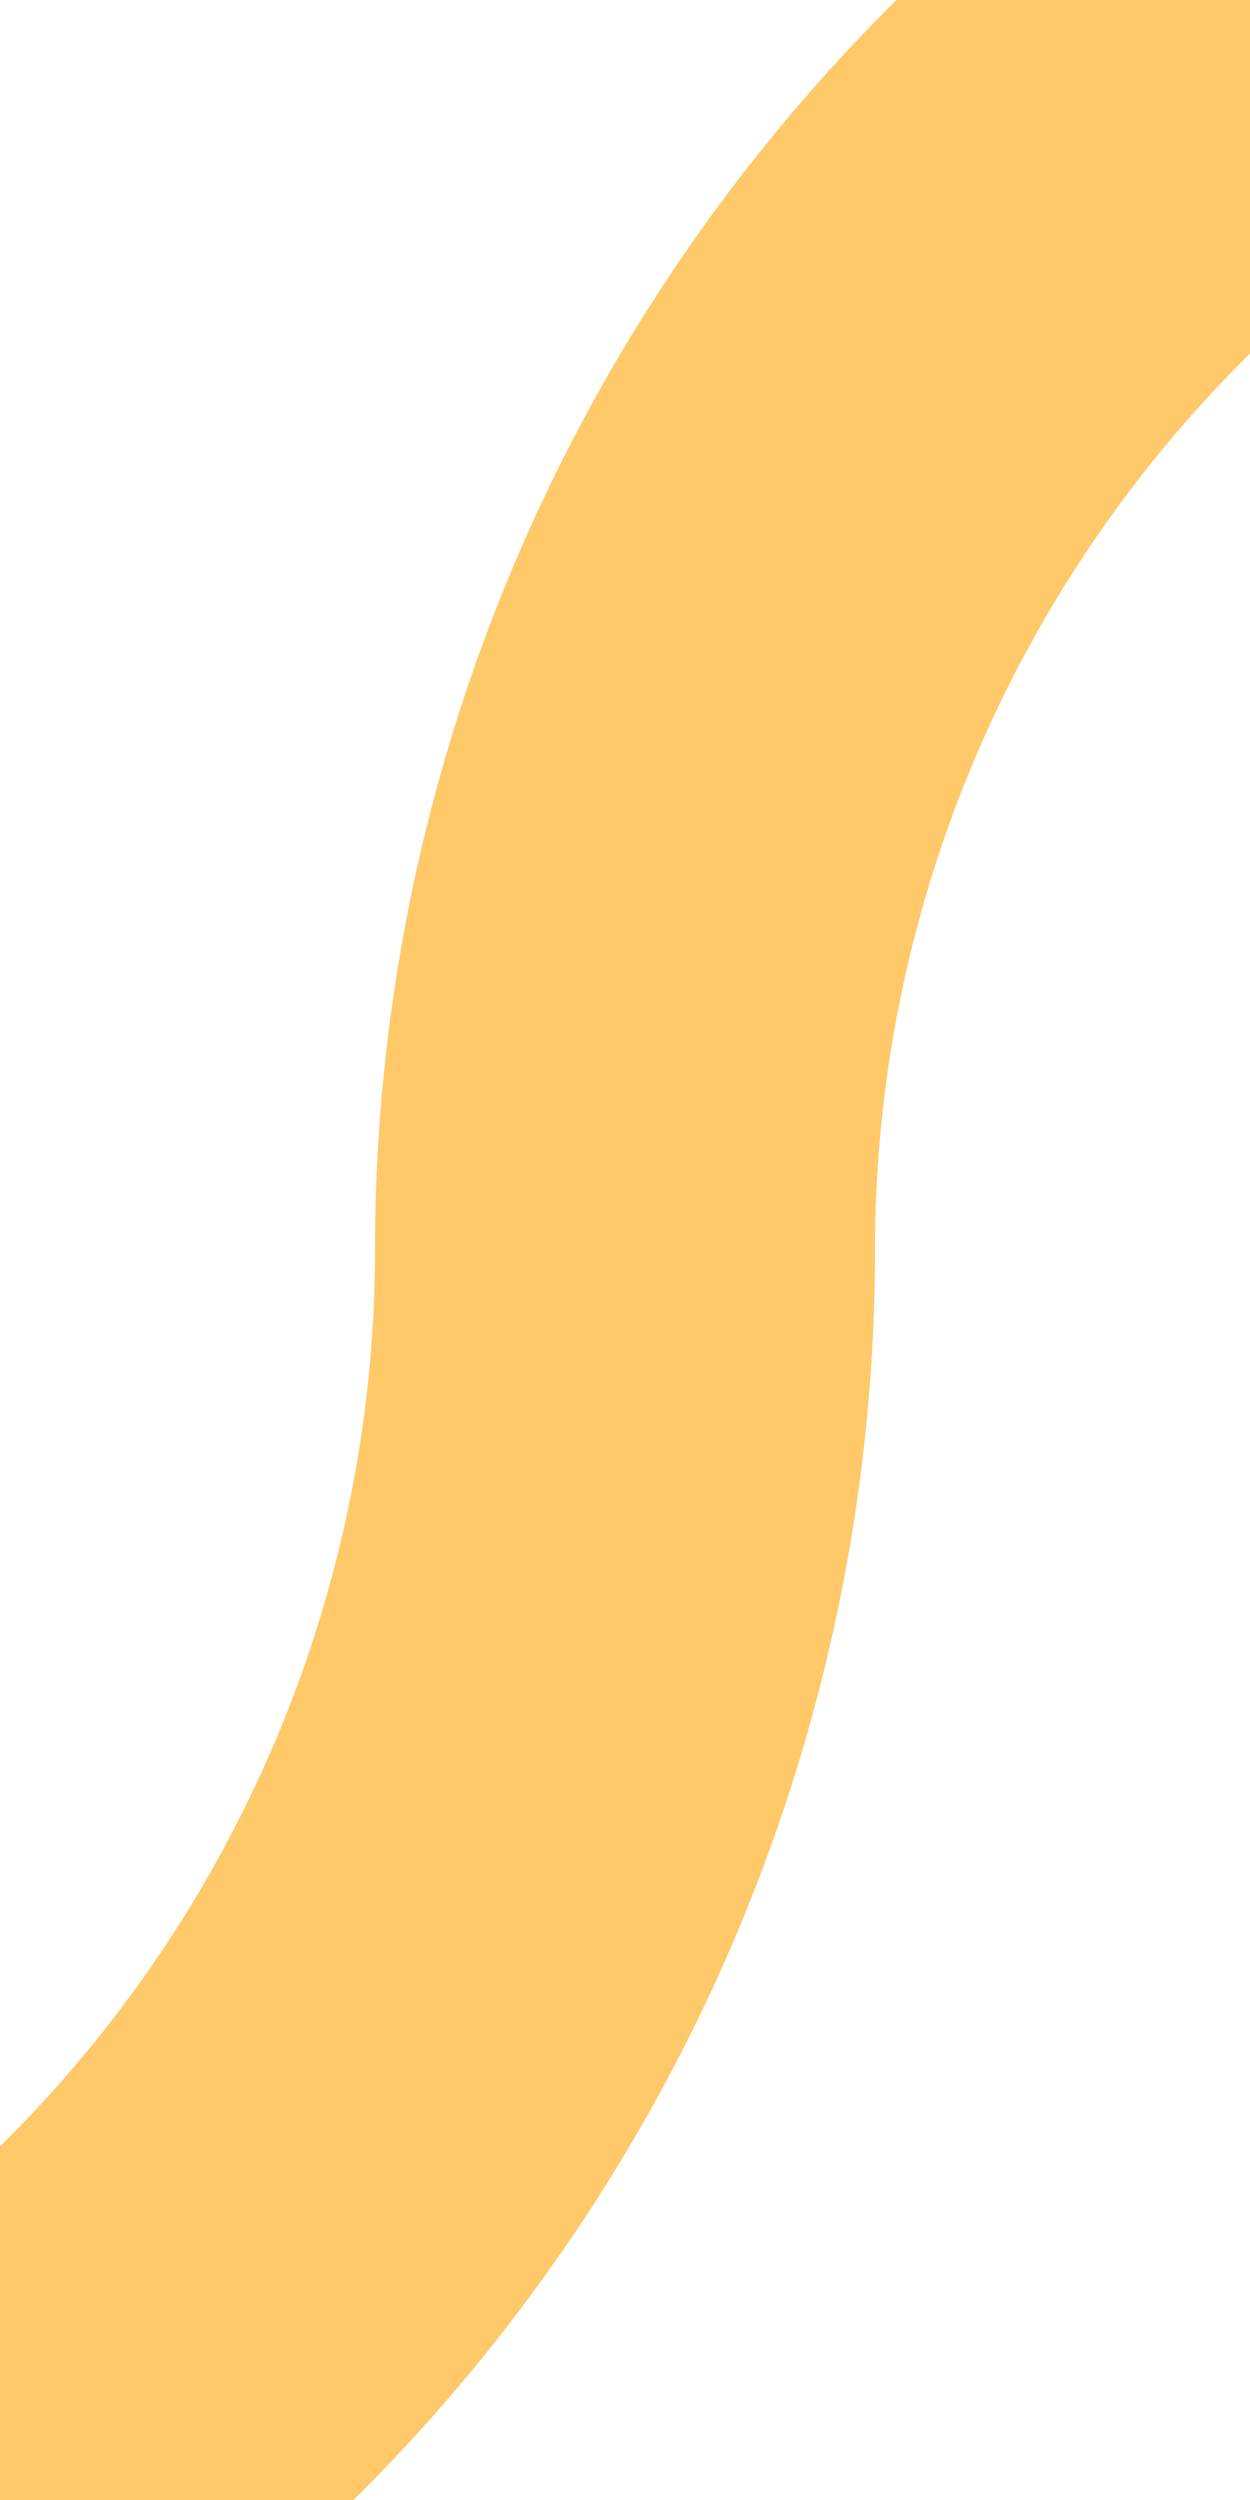<?xml version="1.0" encoding="UTF-8"?>
<svg xmlns="http://www.w3.org/2000/svg" width="250" height="500">
 <title>exdSTR3+1 saffron</title>
 <path stroke="#FFC969" d="M 250,0 213.39,36.61 A 301.78,301.78 0 0 0 125,250 301.78,301.78 0 0 1 36.61,463.39 L 0,500" stroke-width="100" fill="none"/>
</svg>